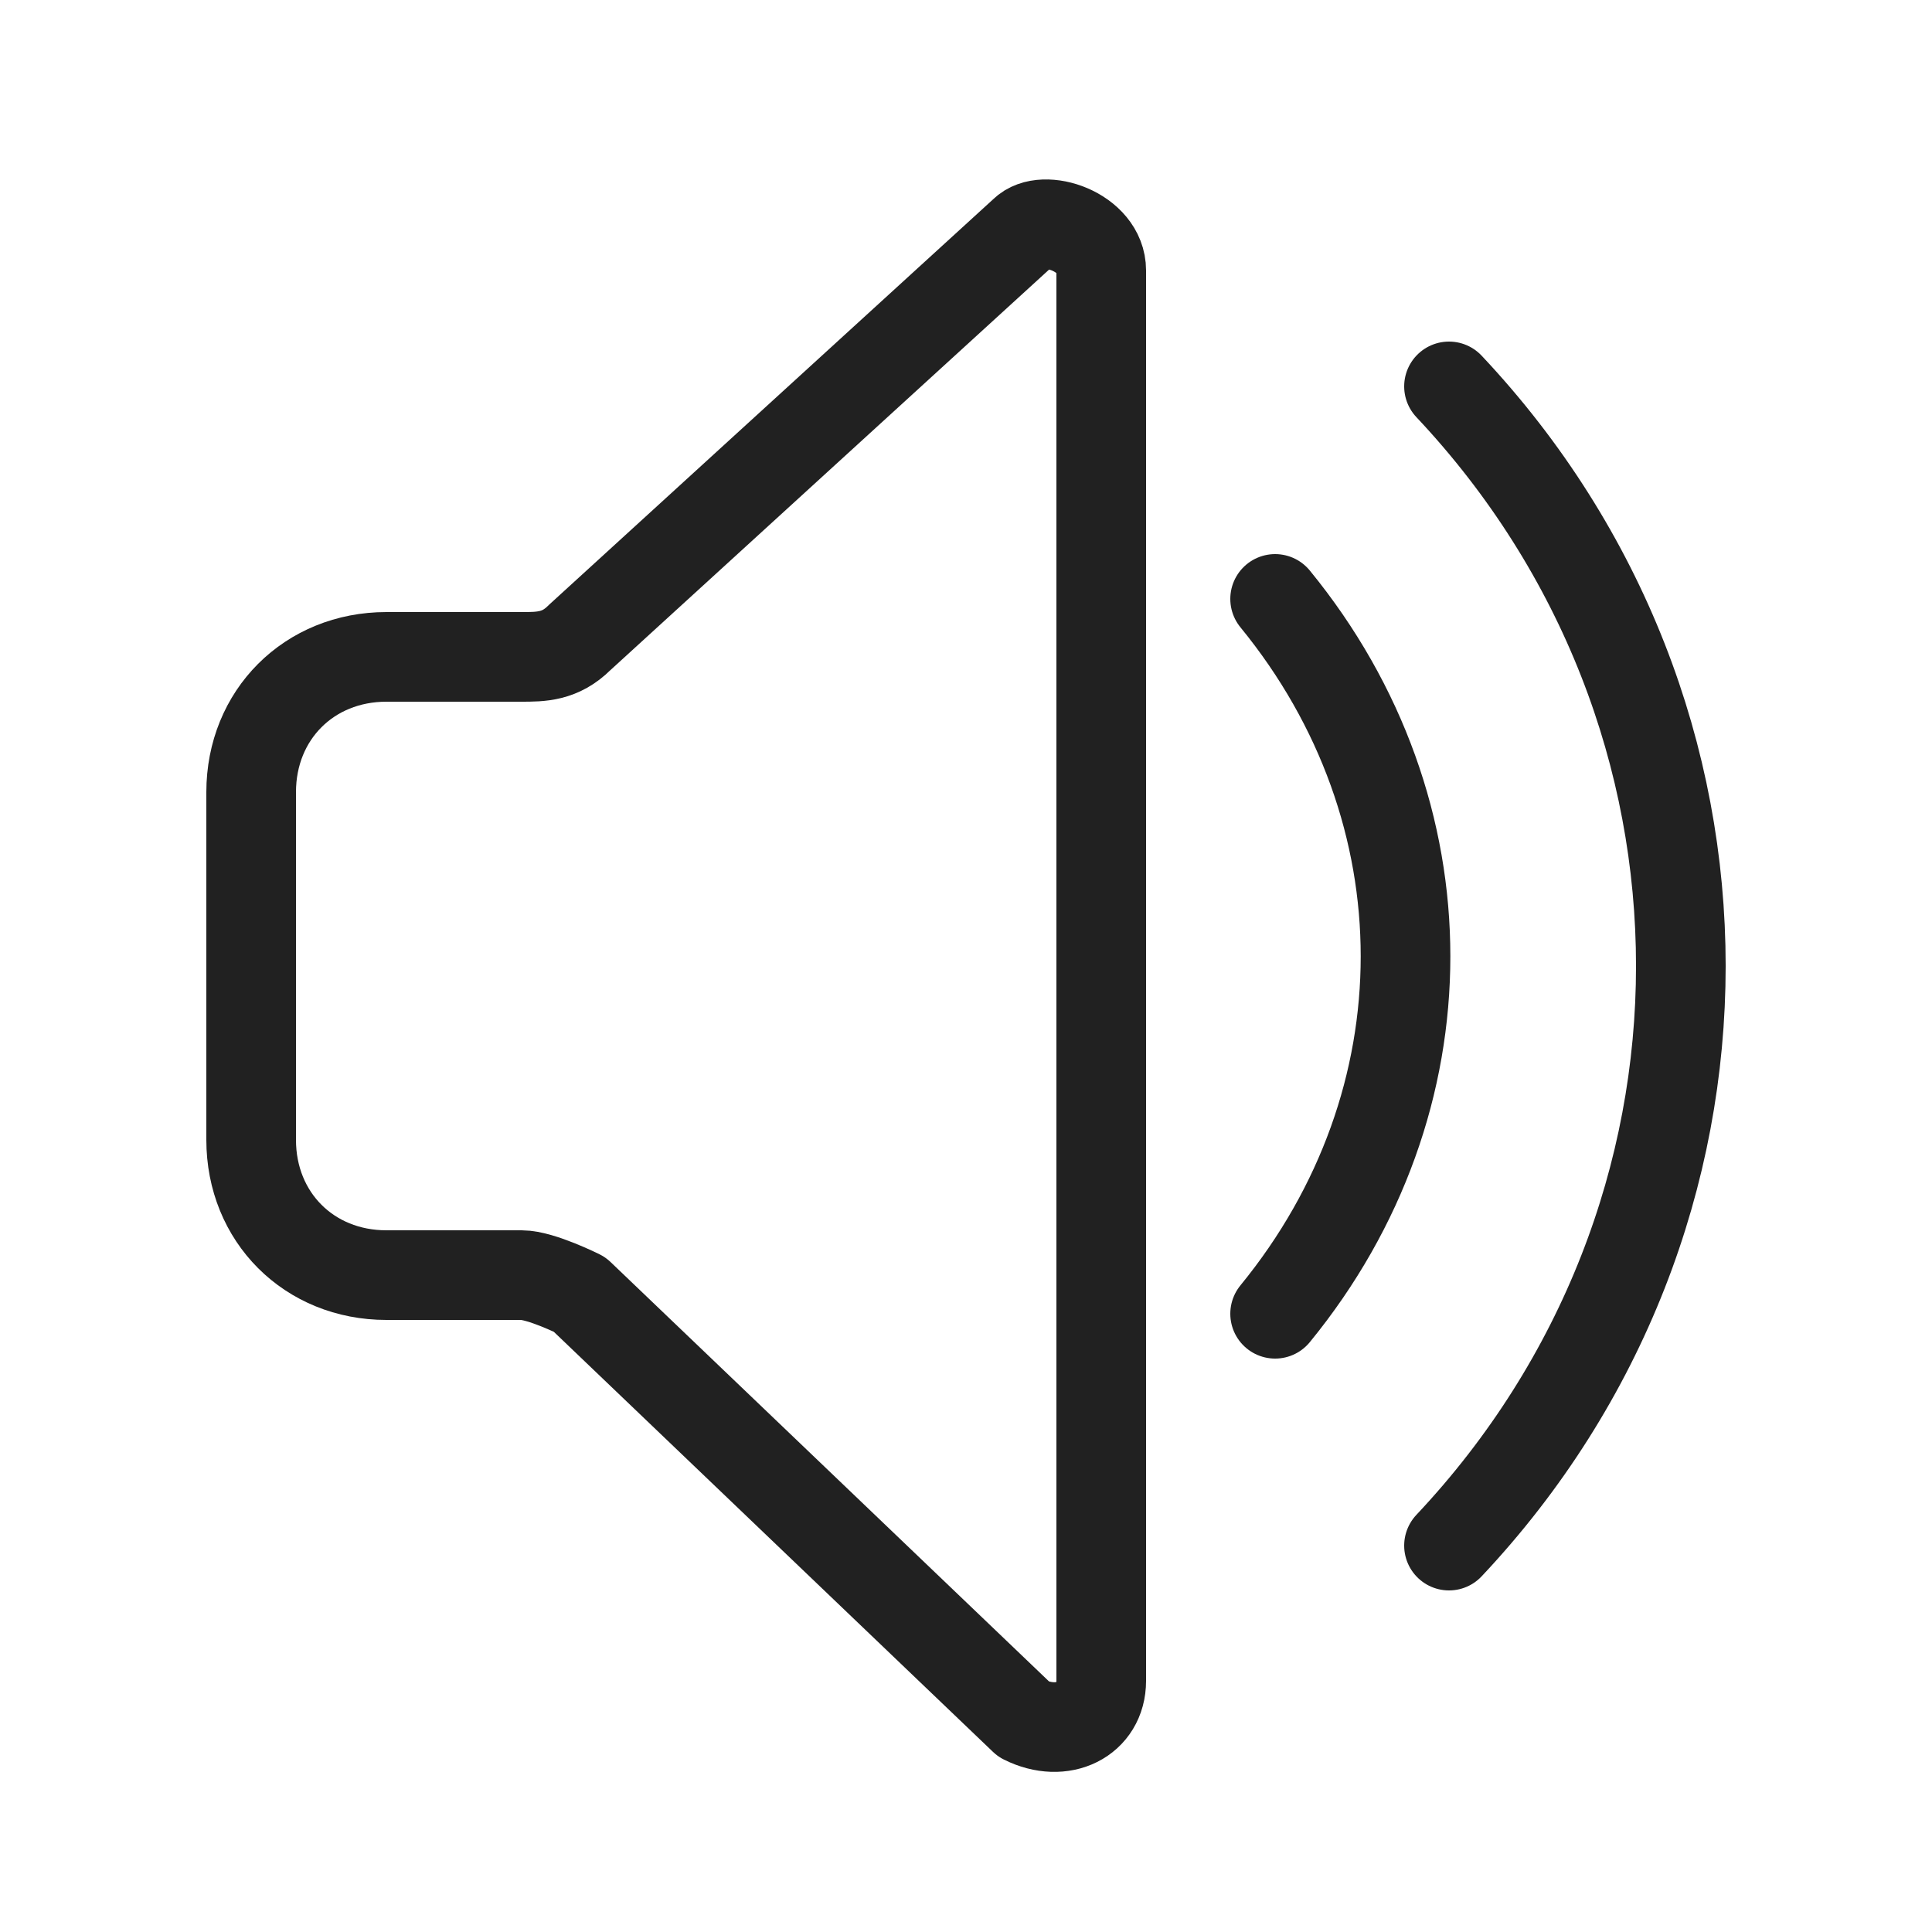 <?xml version="1.0" encoding="utf-8"?>
<!-- Generator: Adobe Illustrator 26.5.0, SVG Export Plug-In . SVG Version: 6.00 Build 0)  -->
<svg version="1.1" id="레이어_1" xmlns="http://www.w3.org/2000/svg" xmlns:xlink="http://www.w3.org/1999/xlink" x="0px"
	 y="0px" viewBox="0 0 10 10" width="15px" height="15px" style="enable-background:new 0 0 10 10;" xml:space="preserve">
<style type="text/css">
	.st0{fill:none;stroke:#212121;stroke-width:0.464;stroke-linejoin:round;stroke-miterlimit:10;}
	.st1{fill:none;stroke:#212121;stroke-width:0.464;stroke-linecap:round;stroke-miterlimit:10;}
</style>
<g>
	<path class="st0" d="M5.7,1.4v7.3c0,0.2-0.2,0.3-0.4,0.2L3,6.7C3,6.7,2.8,6.6,2.7,6.6H2c-0.4,0-0.7-0.3-0.7-0.7V4.1
		c0-0.4,0.3-0.7,0.7-0.7h0.7c0.1,0,0.2,0,0.3-0.1l2.3-2.1C5.4,1.1,5.7,1.2,5.7,1.4z"/>
	<path class="st1" d="M6.6,3.1L6.6,3.1c0.9,1.1,0.9,2.6,0,3.7v0"/>
	<path class="st1" d="M7.5,2L7.5,2c1.6,1.7,1.6,4.3,0,6v0"/>
</g>
</svg>
